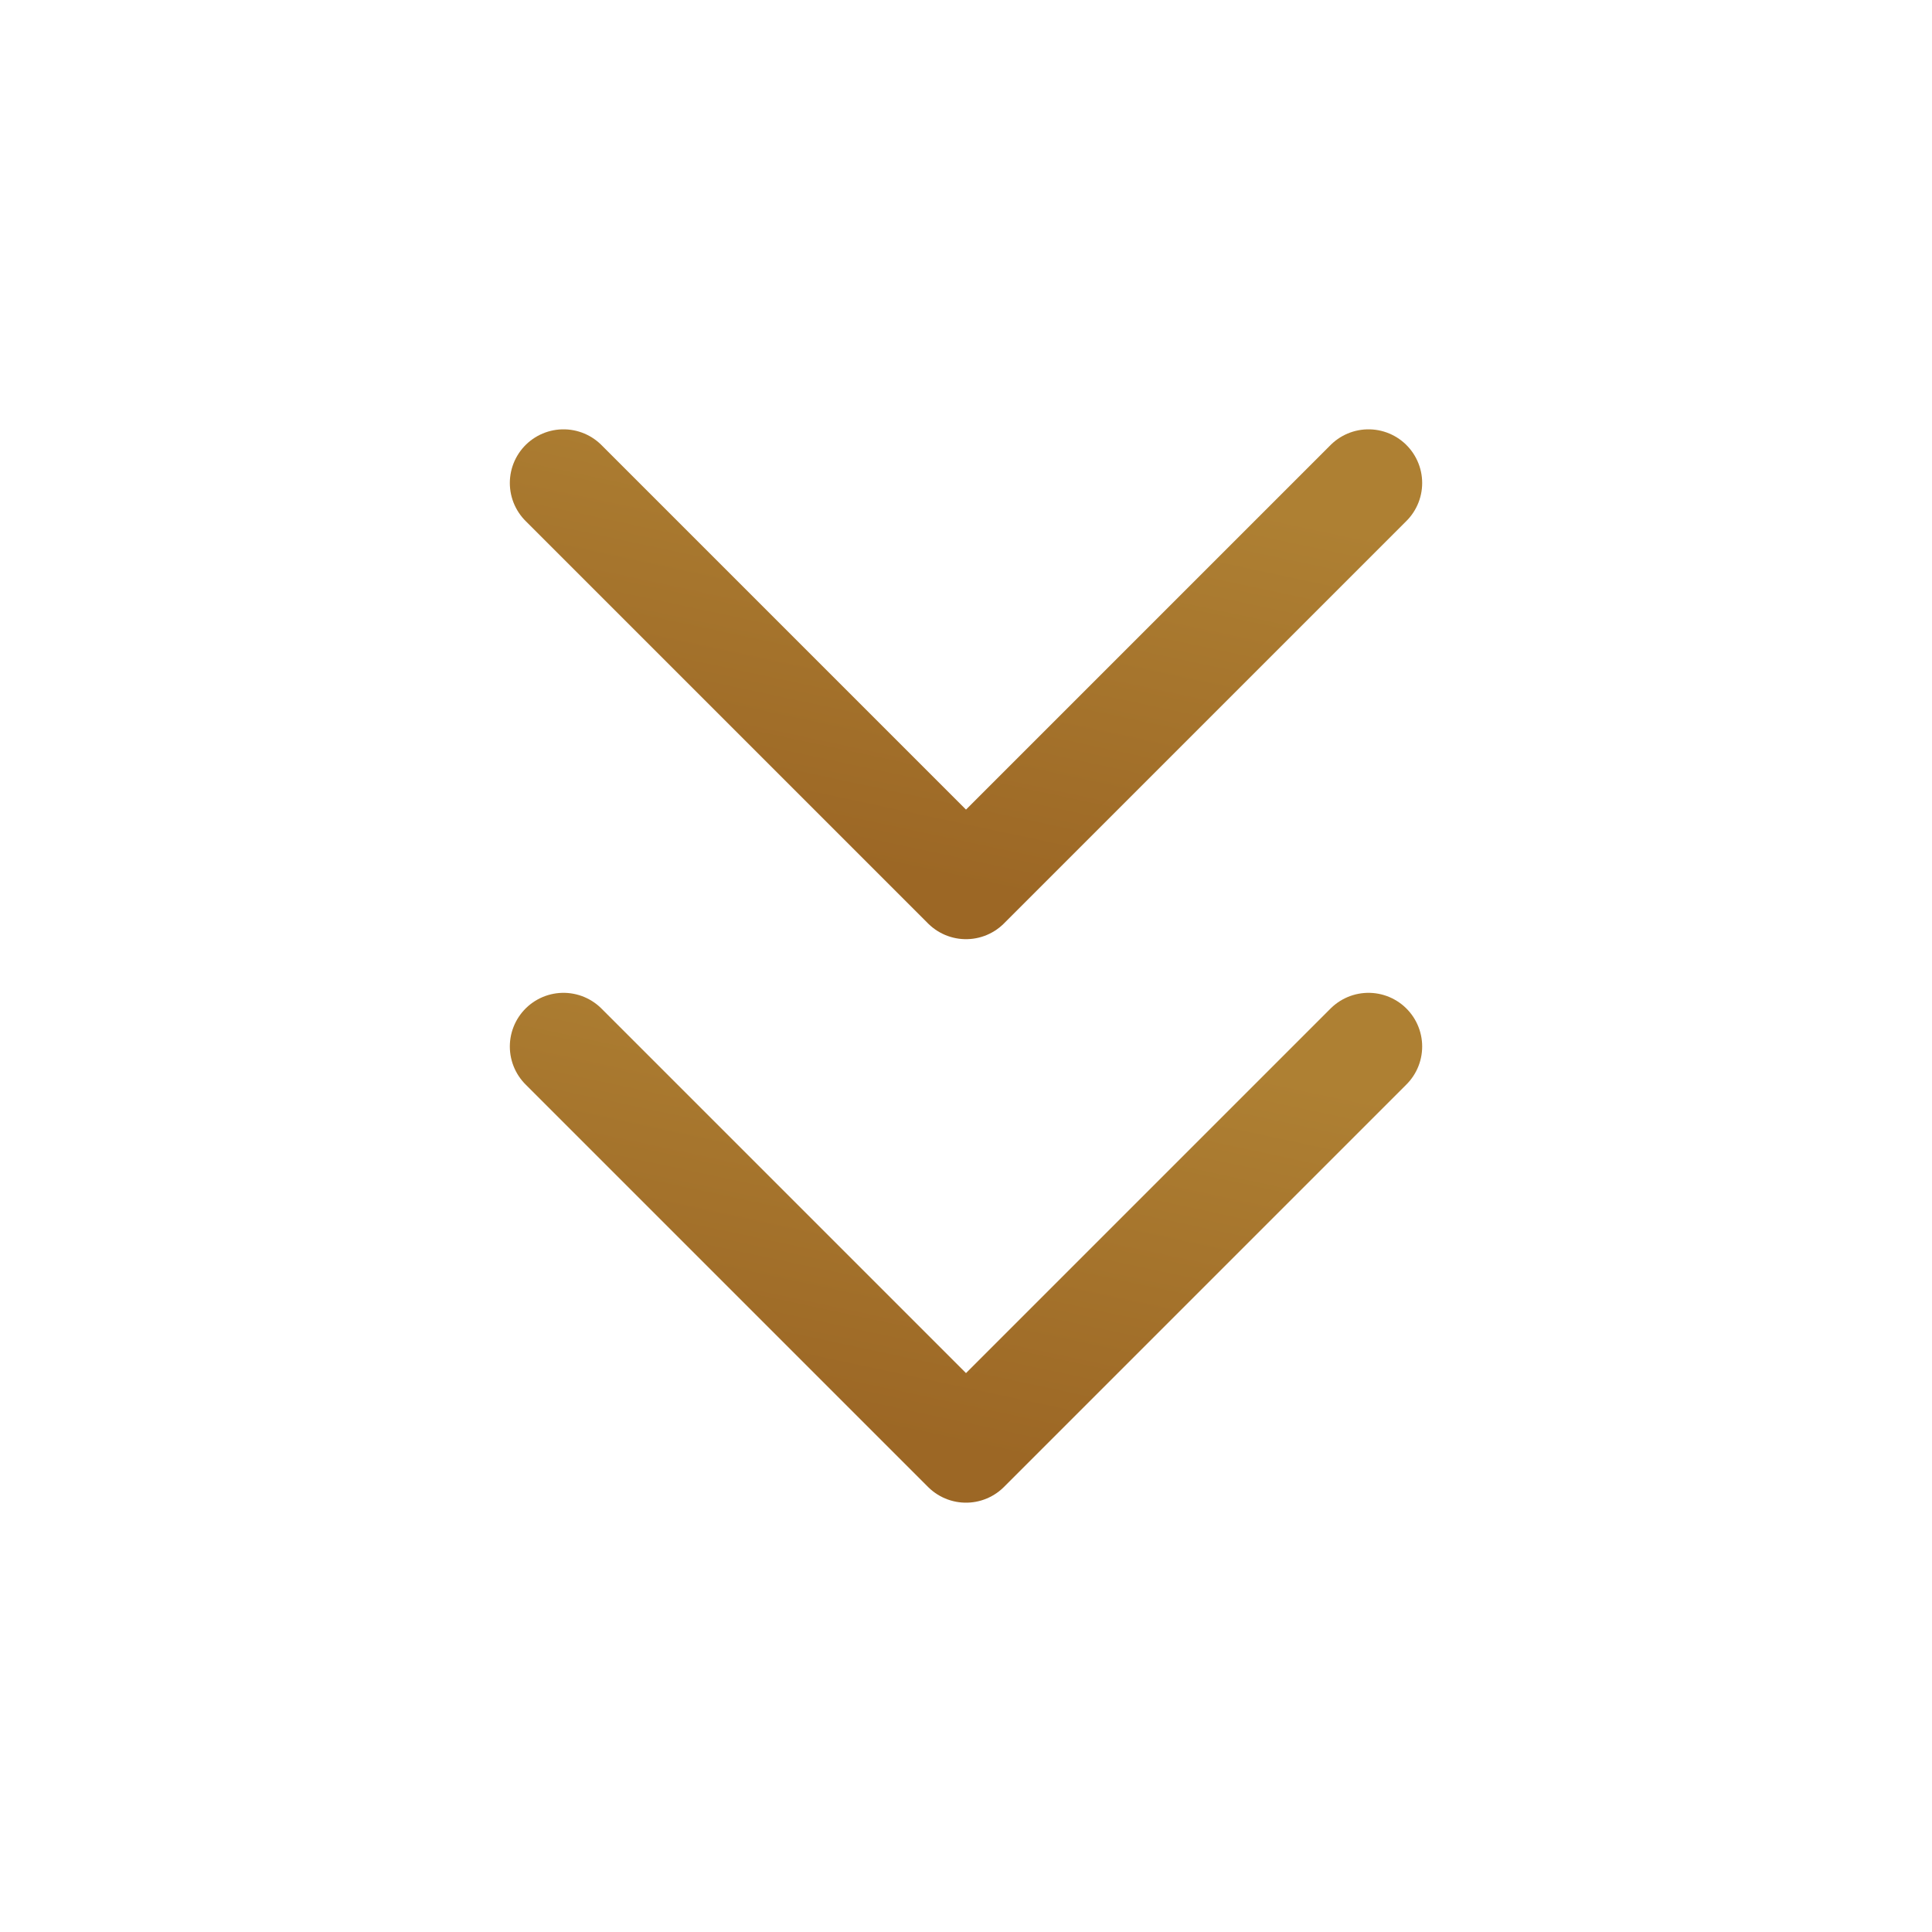 <svg width="48" height="48" viewBox="0 0 48 48" fill="none" xmlns="http://www.w3.org/2000/svg">
<path d="M14 26L24 36L34 26" stroke="url(#paint0_linear_106_822)" stroke-width="2.667" stroke-linecap="round" stroke-linejoin="round"/>
<path d="M14 12L24 22L34 12" stroke="url(#paint1_linear_106_822)" stroke-width="2.667" stroke-linecap="round" stroke-linejoin="round"/>
<defs>
<linearGradient id="paint0_linear_106_822" x1="17.017" y1="34.505" x2="19.244" y2="24.087" gradientUnits="userSpaceOnUse">
<stop stop-color="#9C6725"/>
<stop offset="1" stop-color="#AE8033"/>
</linearGradient>
<linearGradient id="paint1_linear_106_822" x1="17.017" y1="20.505" x2="19.244" y2="10.087" gradientUnits="userSpaceOnUse">
<stop stop-color="#9C6725"/>
<stop offset="1" stop-color="#AE8033"/>
</linearGradient>
</defs>
</svg>
